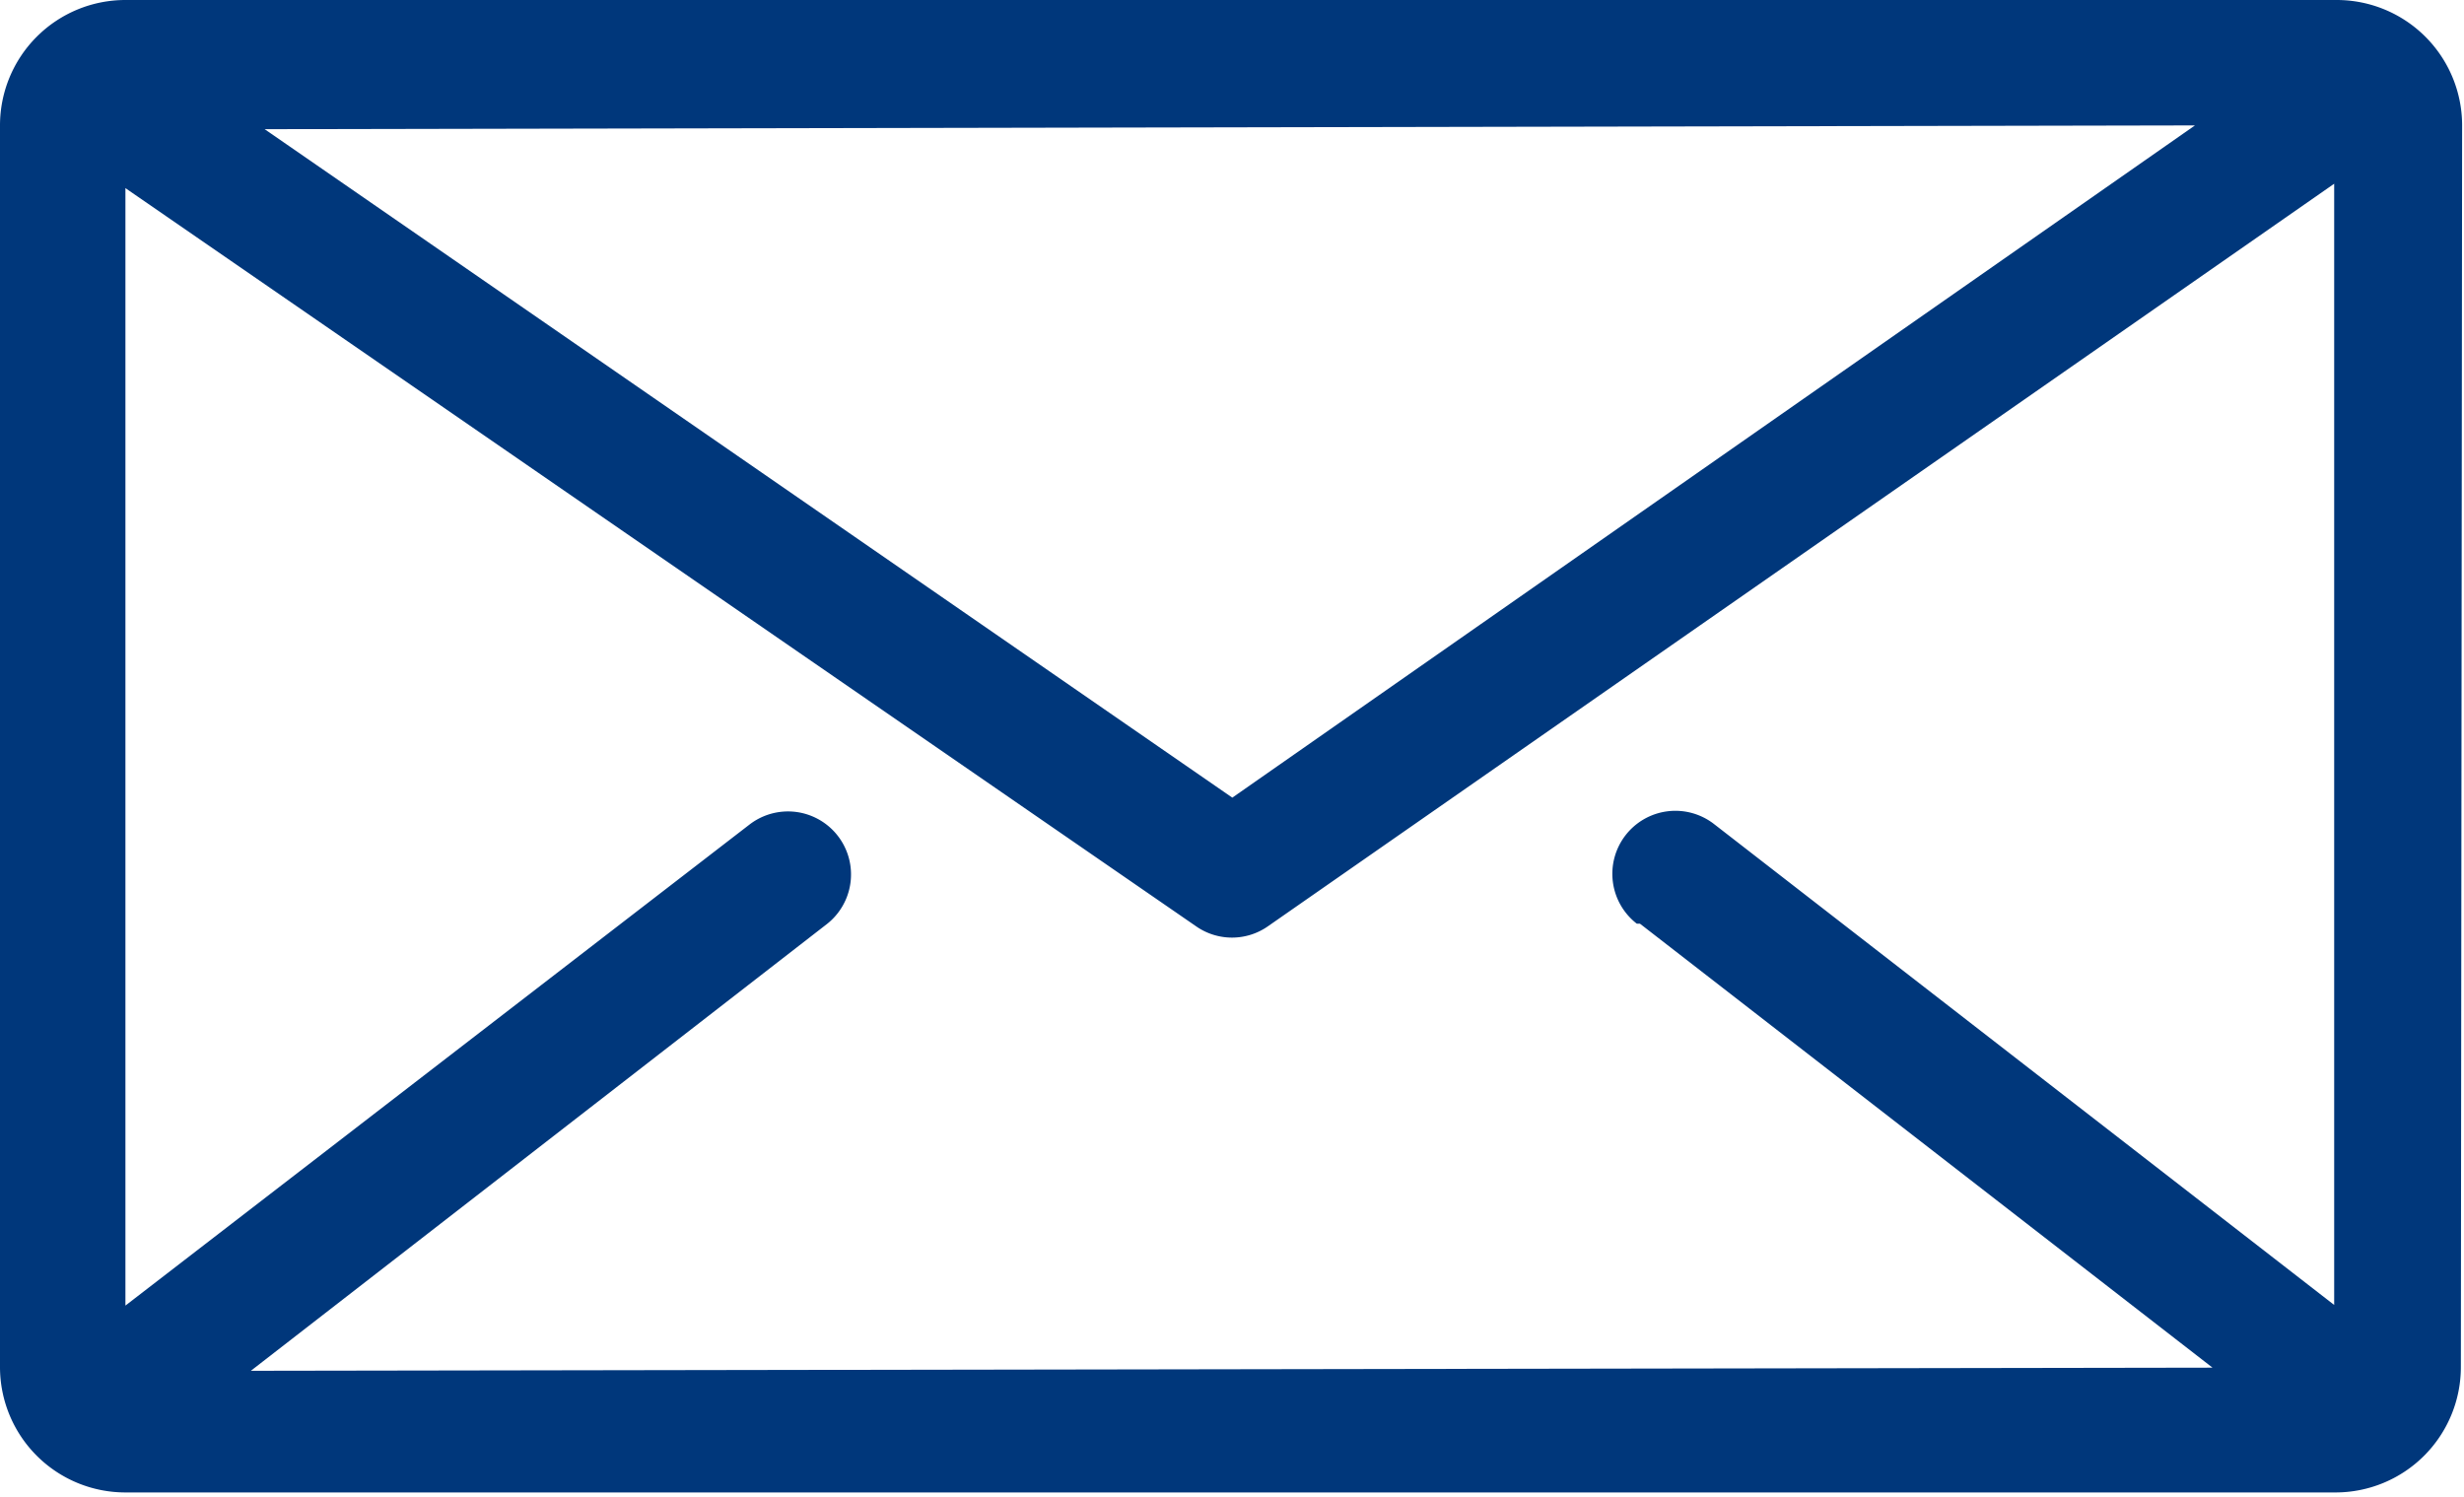 <svg xmlns="http://www.w3.org/2000/svg" viewBox="0 0 39.29 23.87"><defs><style>.cls-1{fill:#00377b;}</style></defs><title>Asset 27</title><g id="Layer_2" data-name="Layer 2"><g id="Layer_1-2" data-name="Layer 1"><path class="cls-1" d="M39.26,2a2,2,0,0,0-2-2h0L2,0a2,2,0,0,0-2,2l0,19.8a2,2,0,0,0,2,2H2l35.24,0a2,2,0,0,0,2-2ZM35,2,19.65,12.72,4.22,2.06ZM26.15,14.73l9.13,7.08L4,21.86l9.18-7.12a1,1,0,1,0-1.23-1.59L2,20.82,2,3,19.07,14.77a1,1,0,0,0,1.15,0l17-11.84,0,17.88-9.89-7.67a1,1,0,0,0-1.23,1.59Z"/></g></g></svg>